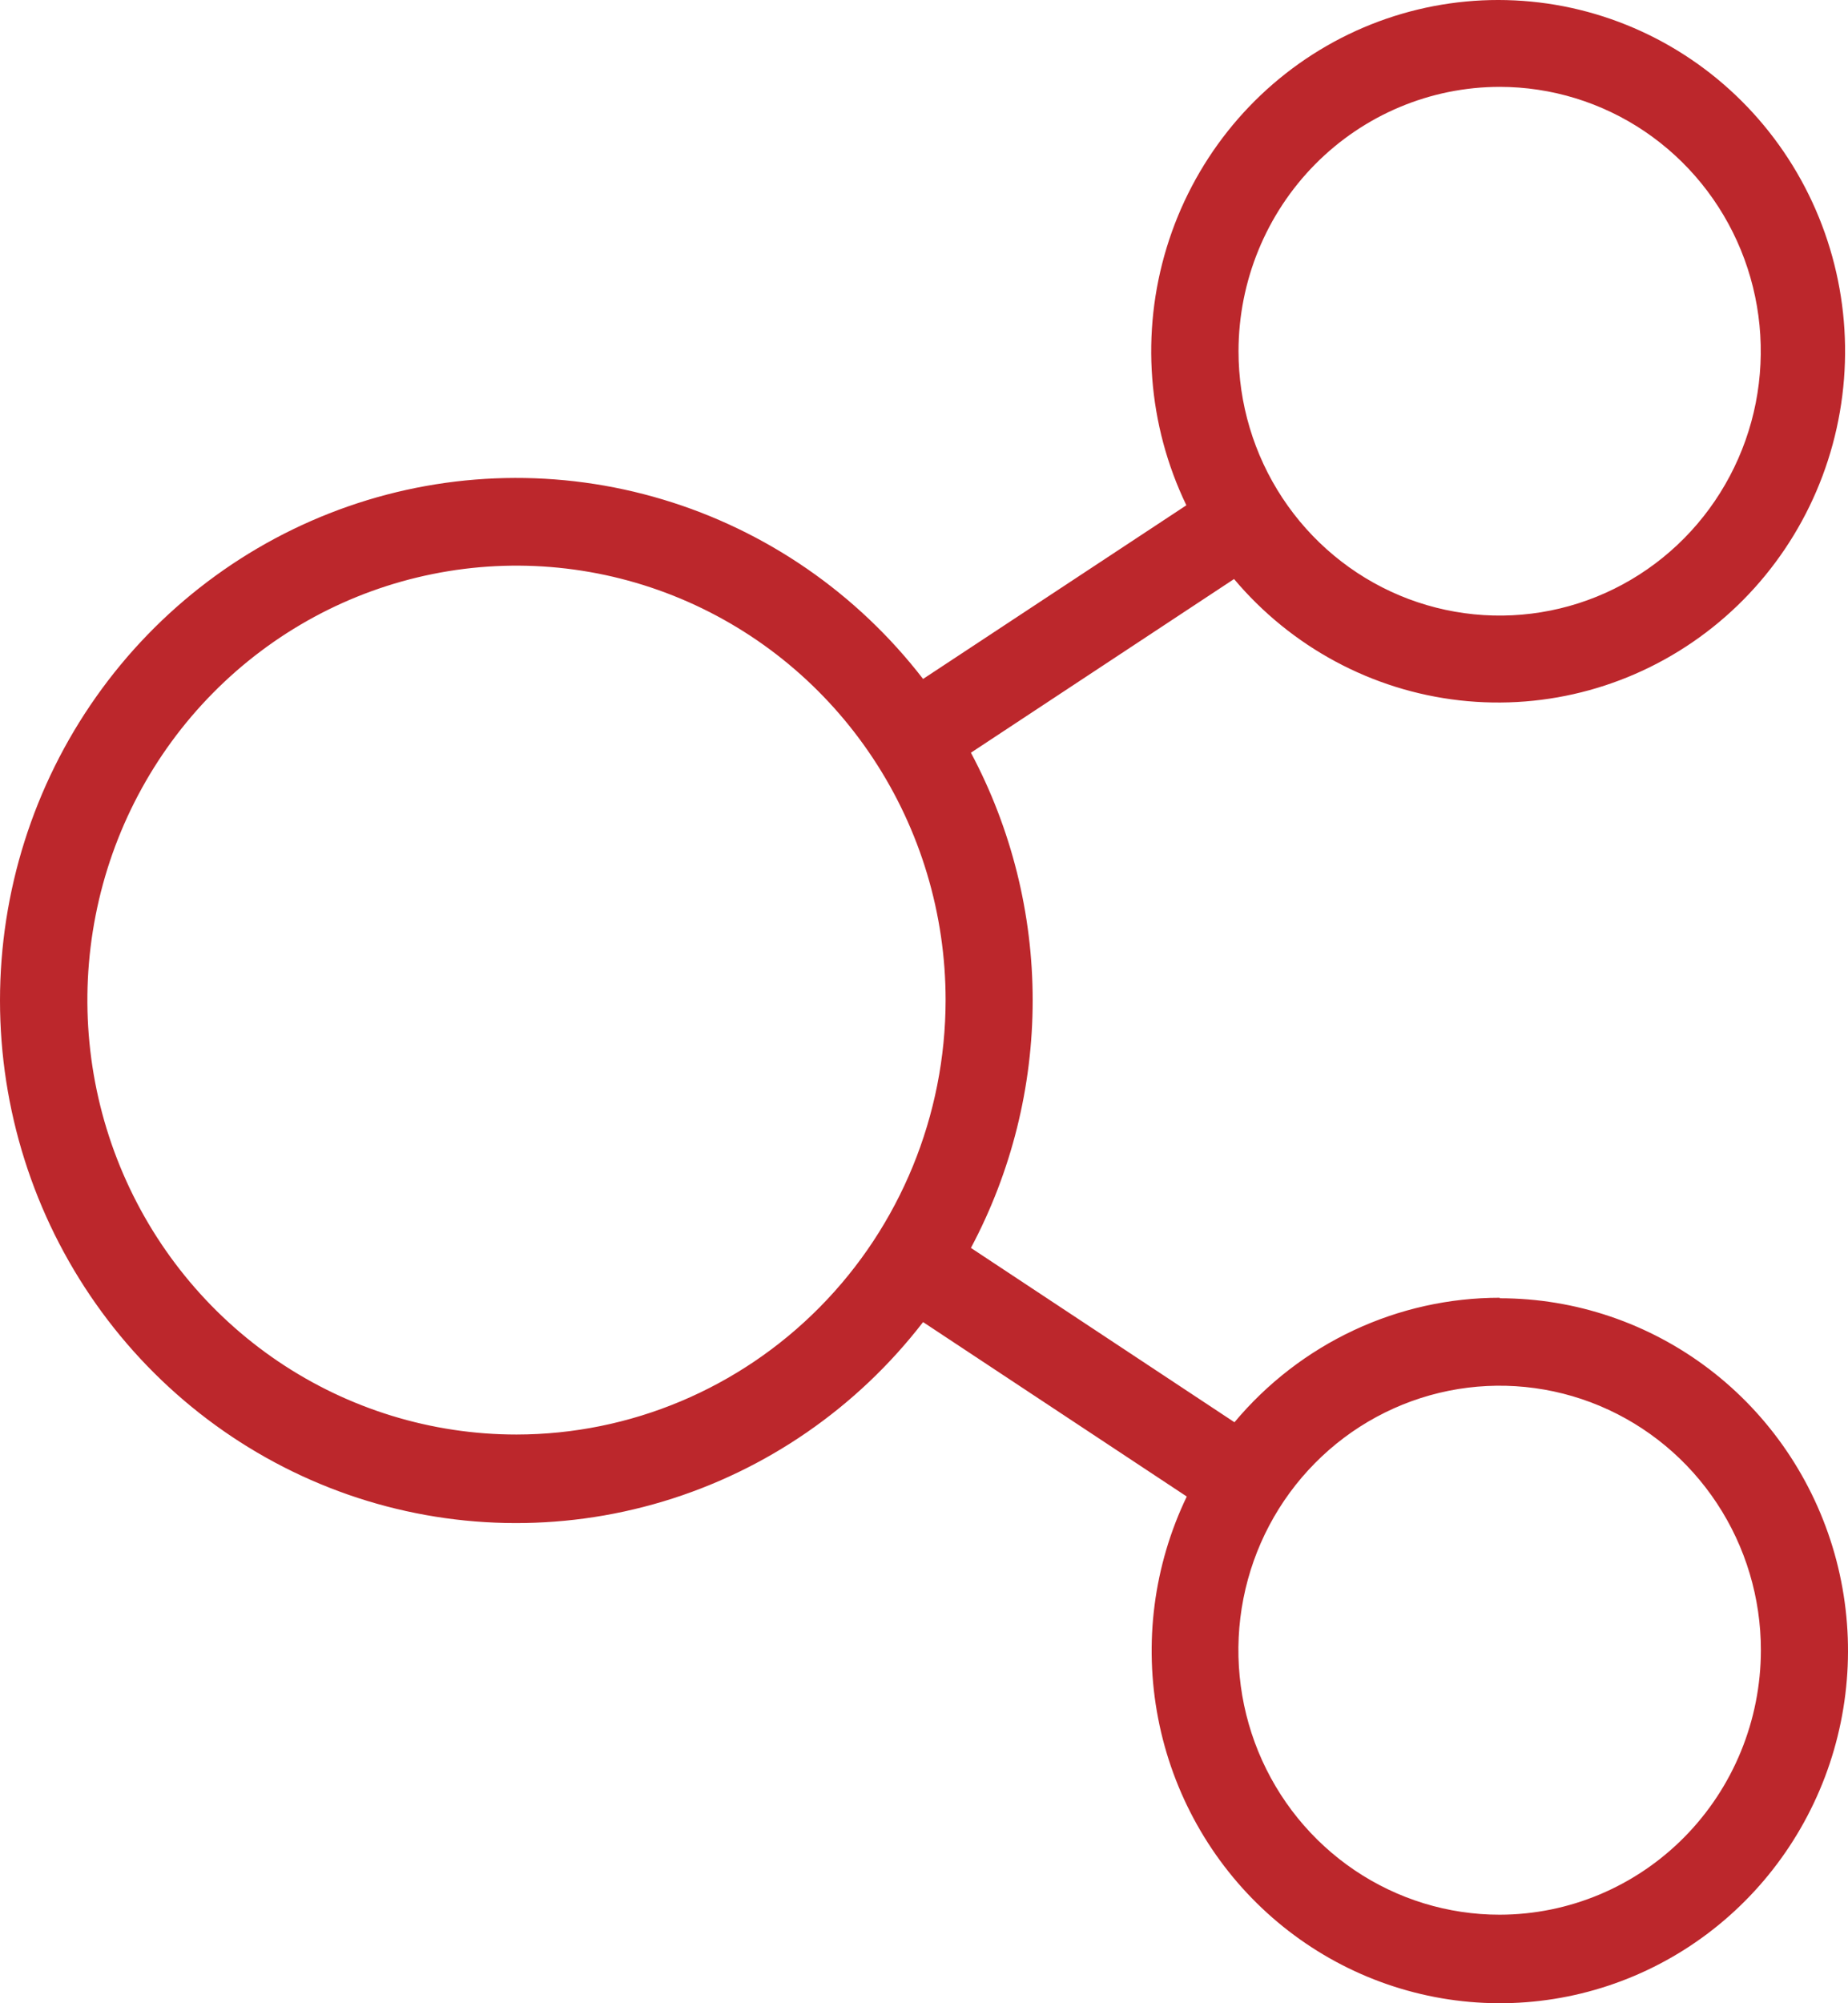 <svg width="36" height="39" viewBox="0 0 36 39" fill="none" xmlns="http://www.w3.org/2000/svg">
<path d="M29.216 25.265C28.233 25.265 27.261 25.481 26.368 25.9C25.475 26.319 24.684 26.929 24.048 27.689L18.914 24.295C19.703 22.814 20.117 21.157 20.117 19.474C20.117 17.791 19.703 16.135 18.914 14.654L24.04 11.273C25.155 12.597 26.726 13.442 28.435 13.635C30.143 13.828 31.86 13.355 33.236 12.312C34.612 11.27 35.544 9.736 35.841 8.023C36.139 6.31 35.781 4.547 34.839 3.092C33.897 1.637 32.443 0.6 30.772 0.191C29.101 -0.217 27.339 0.034 25.845 0.893C24.35 1.753 23.236 3.156 22.728 4.818C22.22 6.479 22.357 8.274 23.111 9.837L17.982 13.218C16.693 11.548 14.922 10.327 12.914 9.725C10.907 9.122 8.763 9.169 6.784 9.858C4.804 10.548 3.086 11.845 1.87 13.57C0.654 15.294 0 17.36 0 19.478C0 21.597 0.654 23.663 1.87 25.387C3.086 27.112 4.804 28.409 6.784 29.099C8.763 29.788 10.907 29.834 12.914 29.232C14.922 28.63 16.693 27.409 17.982 25.739L23.119 29.135C22.474 30.475 22.278 31.991 22.561 33.453C22.843 34.915 23.588 36.245 24.683 37.241C25.778 38.237 27.164 38.845 28.631 38.974C30.098 39.103 31.567 38.745 32.815 37.955C34.063 37.165 35.023 35.985 35.551 34.594C36.078 33.203 36.143 31.676 35.737 30.244C35.33 28.812 34.474 27.552 33.298 26.656C32.122 25.76 30.689 25.275 29.216 25.275V25.265ZM29.216 1.691C30.222 1.692 31.206 1.994 32.042 2.56C32.878 3.126 33.53 3.93 33.914 4.87C34.299 5.811 34.399 6.845 34.203 7.844C34.006 8.842 33.521 9.759 32.81 10.478C32.098 11.198 31.192 11.688 30.205 11.886C29.219 12.084 28.196 11.982 27.267 11.593C26.337 11.203 25.543 10.543 24.984 9.697C24.425 8.851 24.127 7.856 24.127 6.838C24.128 5.473 24.665 4.164 25.619 3.199C26.574 2.234 27.867 1.692 29.216 1.691ZM10.062 27.928C8.408 27.928 6.792 27.432 5.417 26.503C4.042 25.574 2.971 24.253 2.338 22.707C1.706 21.162 1.54 19.461 1.863 17.82C2.185 16.18 2.981 14.672 4.15 13.49C5.319 12.307 6.809 11.501 8.431 11.175C10.052 10.848 11.733 11.016 13.261 11.656C14.788 12.296 16.094 13.38 17.012 14.771C17.931 16.162 18.421 17.797 18.421 19.47C18.419 21.713 17.537 23.863 15.97 25.448C14.402 27.034 12.278 27.926 10.062 27.928ZM29.216 37.276C28.21 37.277 27.225 36.975 26.388 36.41C25.55 35.844 24.898 35.04 24.512 34.099C24.127 33.158 24.026 32.122 24.222 31.123C24.418 30.124 24.903 29.206 25.615 28.486C26.327 27.765 27.234 27.275 28.222 27.076C29.209 26.878 30.233 26.98 31.163 27.37C32.093 27.76 32.888 28.421 33.447 29.268C34.006 30.115 34.304 31.111 34.303 32.13C34.301 33.494 33.765 34.802 32.811 35.767C31.858 36.731 30.565 37.274 29.216 37.276Z" fill="#BC272C"/>
</svg>

